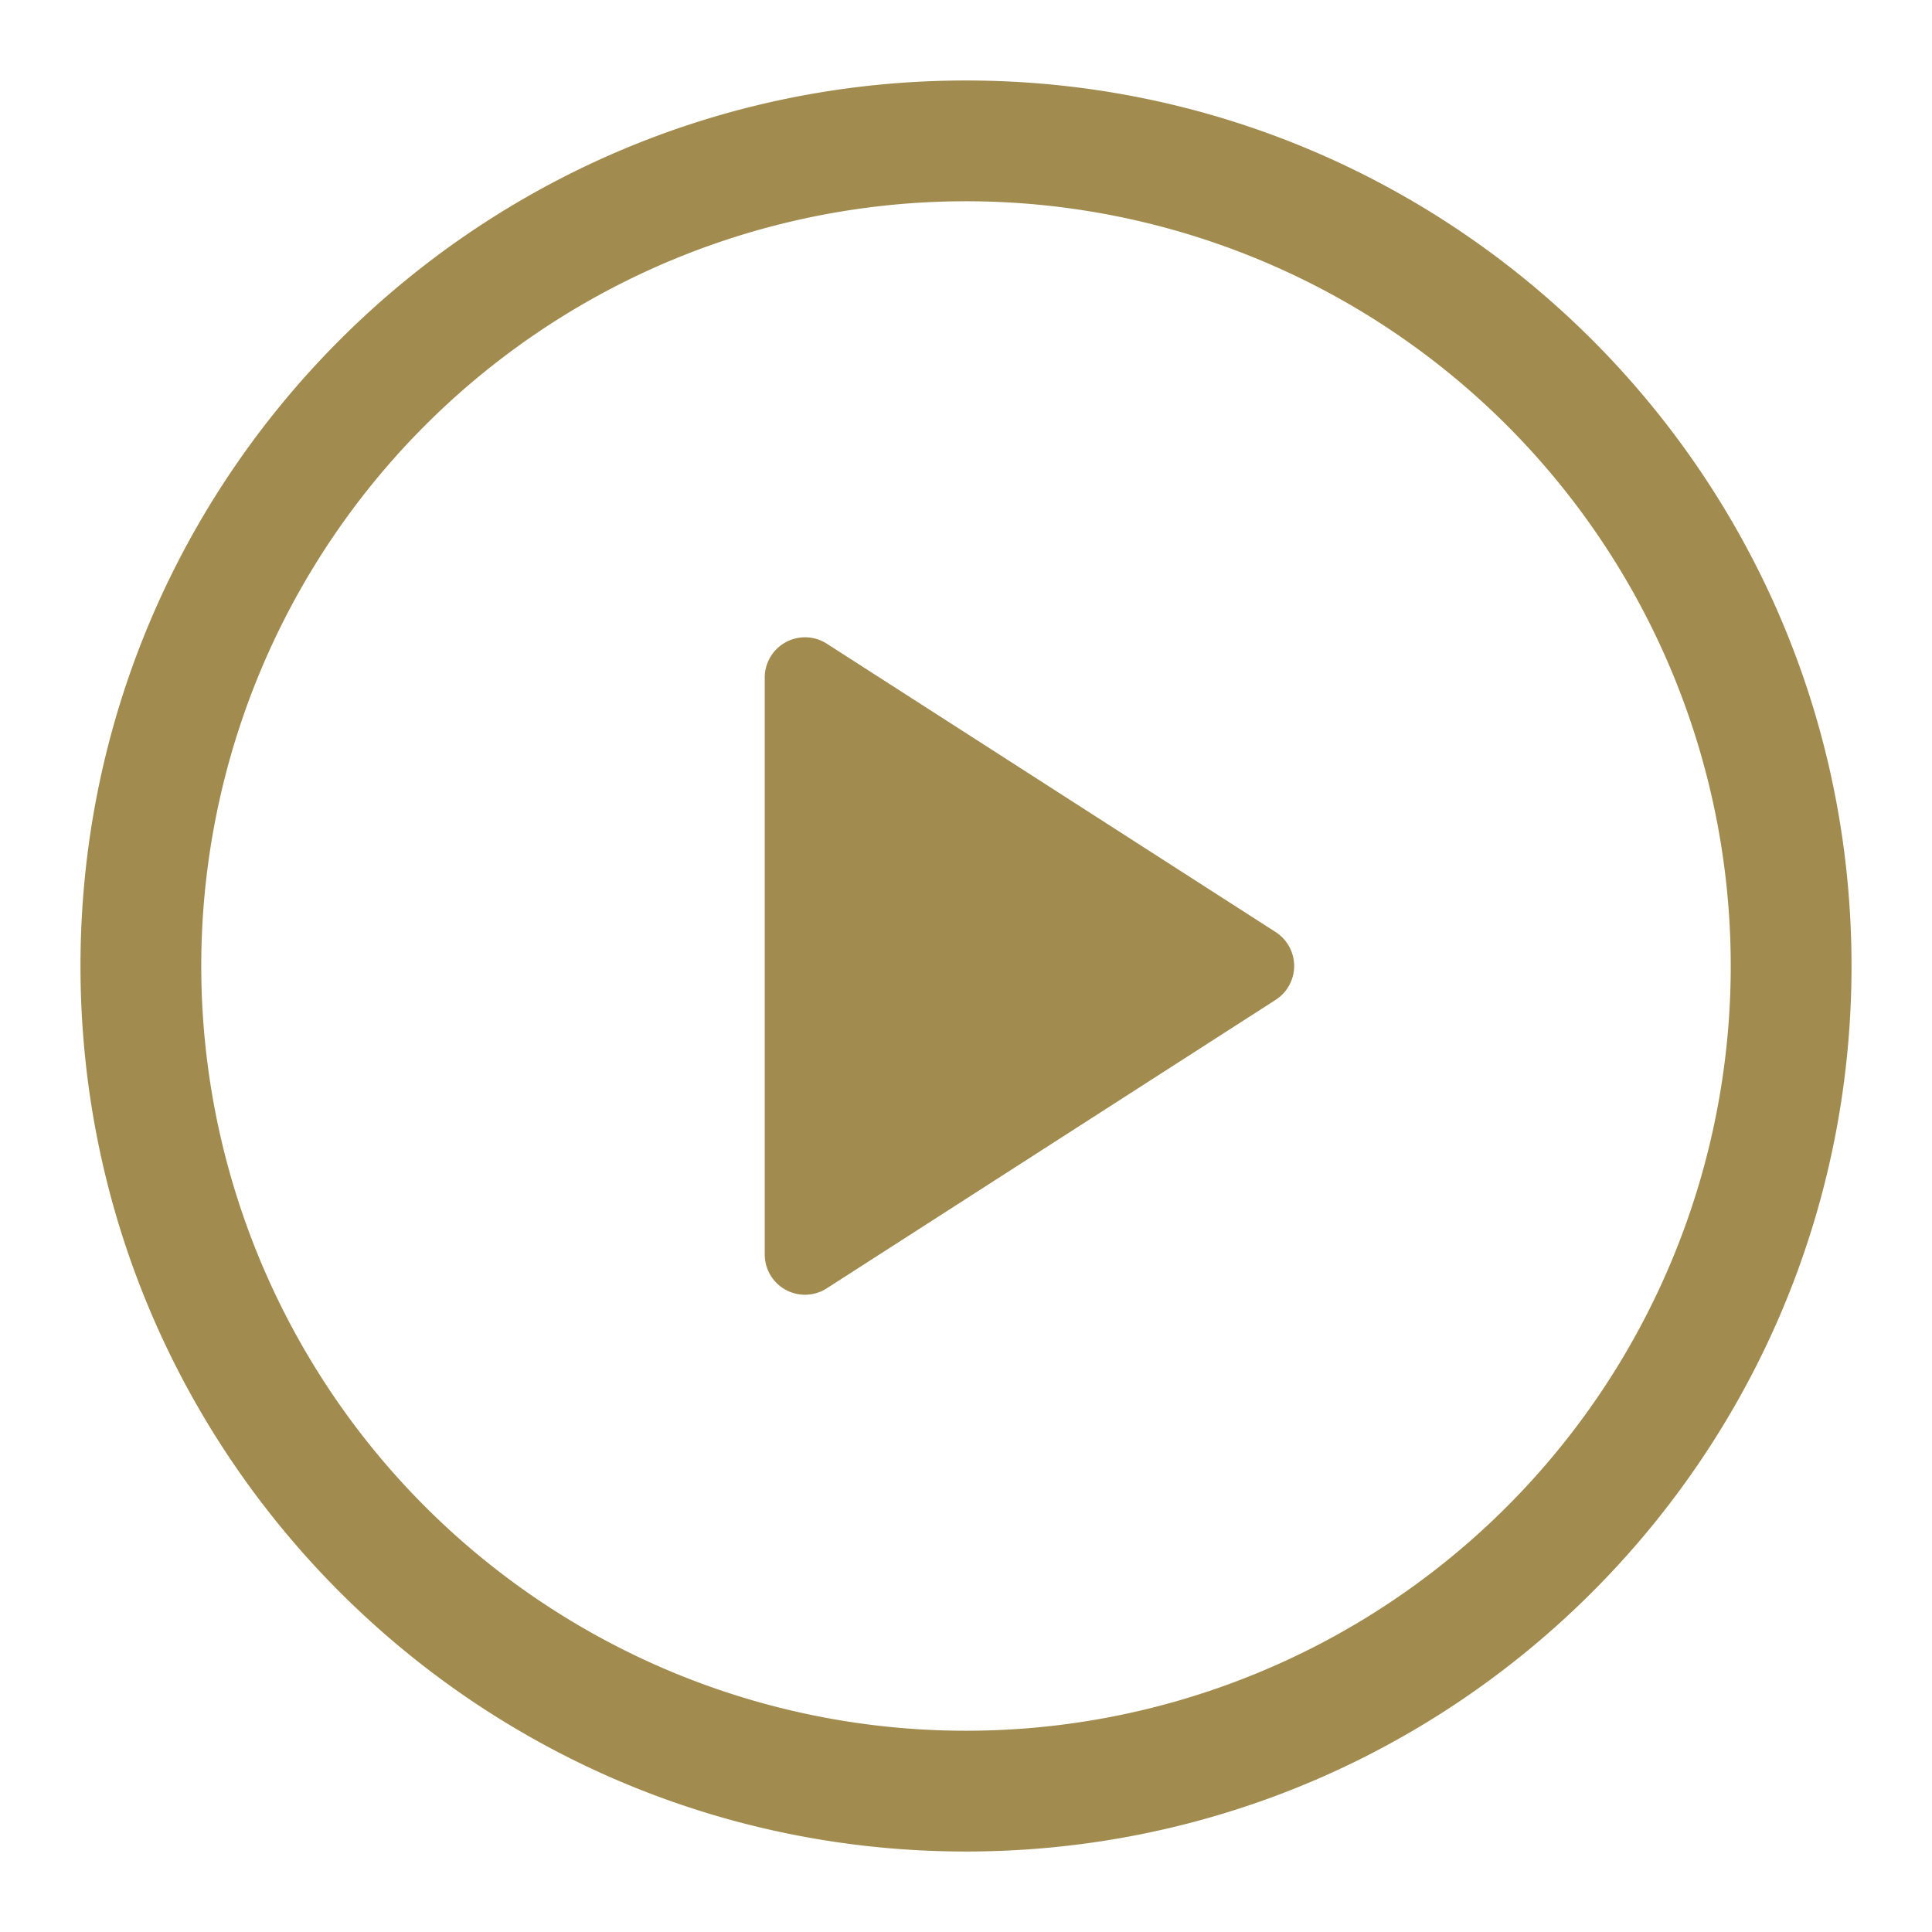 <svg width="47" height="47" viewBox="0 0 47 47" fill="none" xmlns="http://www.w3.org/2000/svg">
    <path d="M18.604 30.519V16.48a.98.98 0 0 1 1.508-.822l10.92 7.016a.98.98 0 0 1 0 1.65l-10.92 7.018a.979.979 0 0 1-1.508-.822v-.002z" fill="#A28B4E"/>
    <path d="M1.958 23.5c0-11.897 9.645-21.542 21.542-21.542 11.897 0 21.542 9.645 21.542 21.542 0 11.897-9.645 21.542-21.542 21.542-11.897 0-21.542-9.645-21.542-21.542zM23.5 4.896a18.604 18.604 0 1 0 0 37.208 18.604 18.604 0 0 0 0-37.208z" fill="#A28B4E"/>
</svg>
